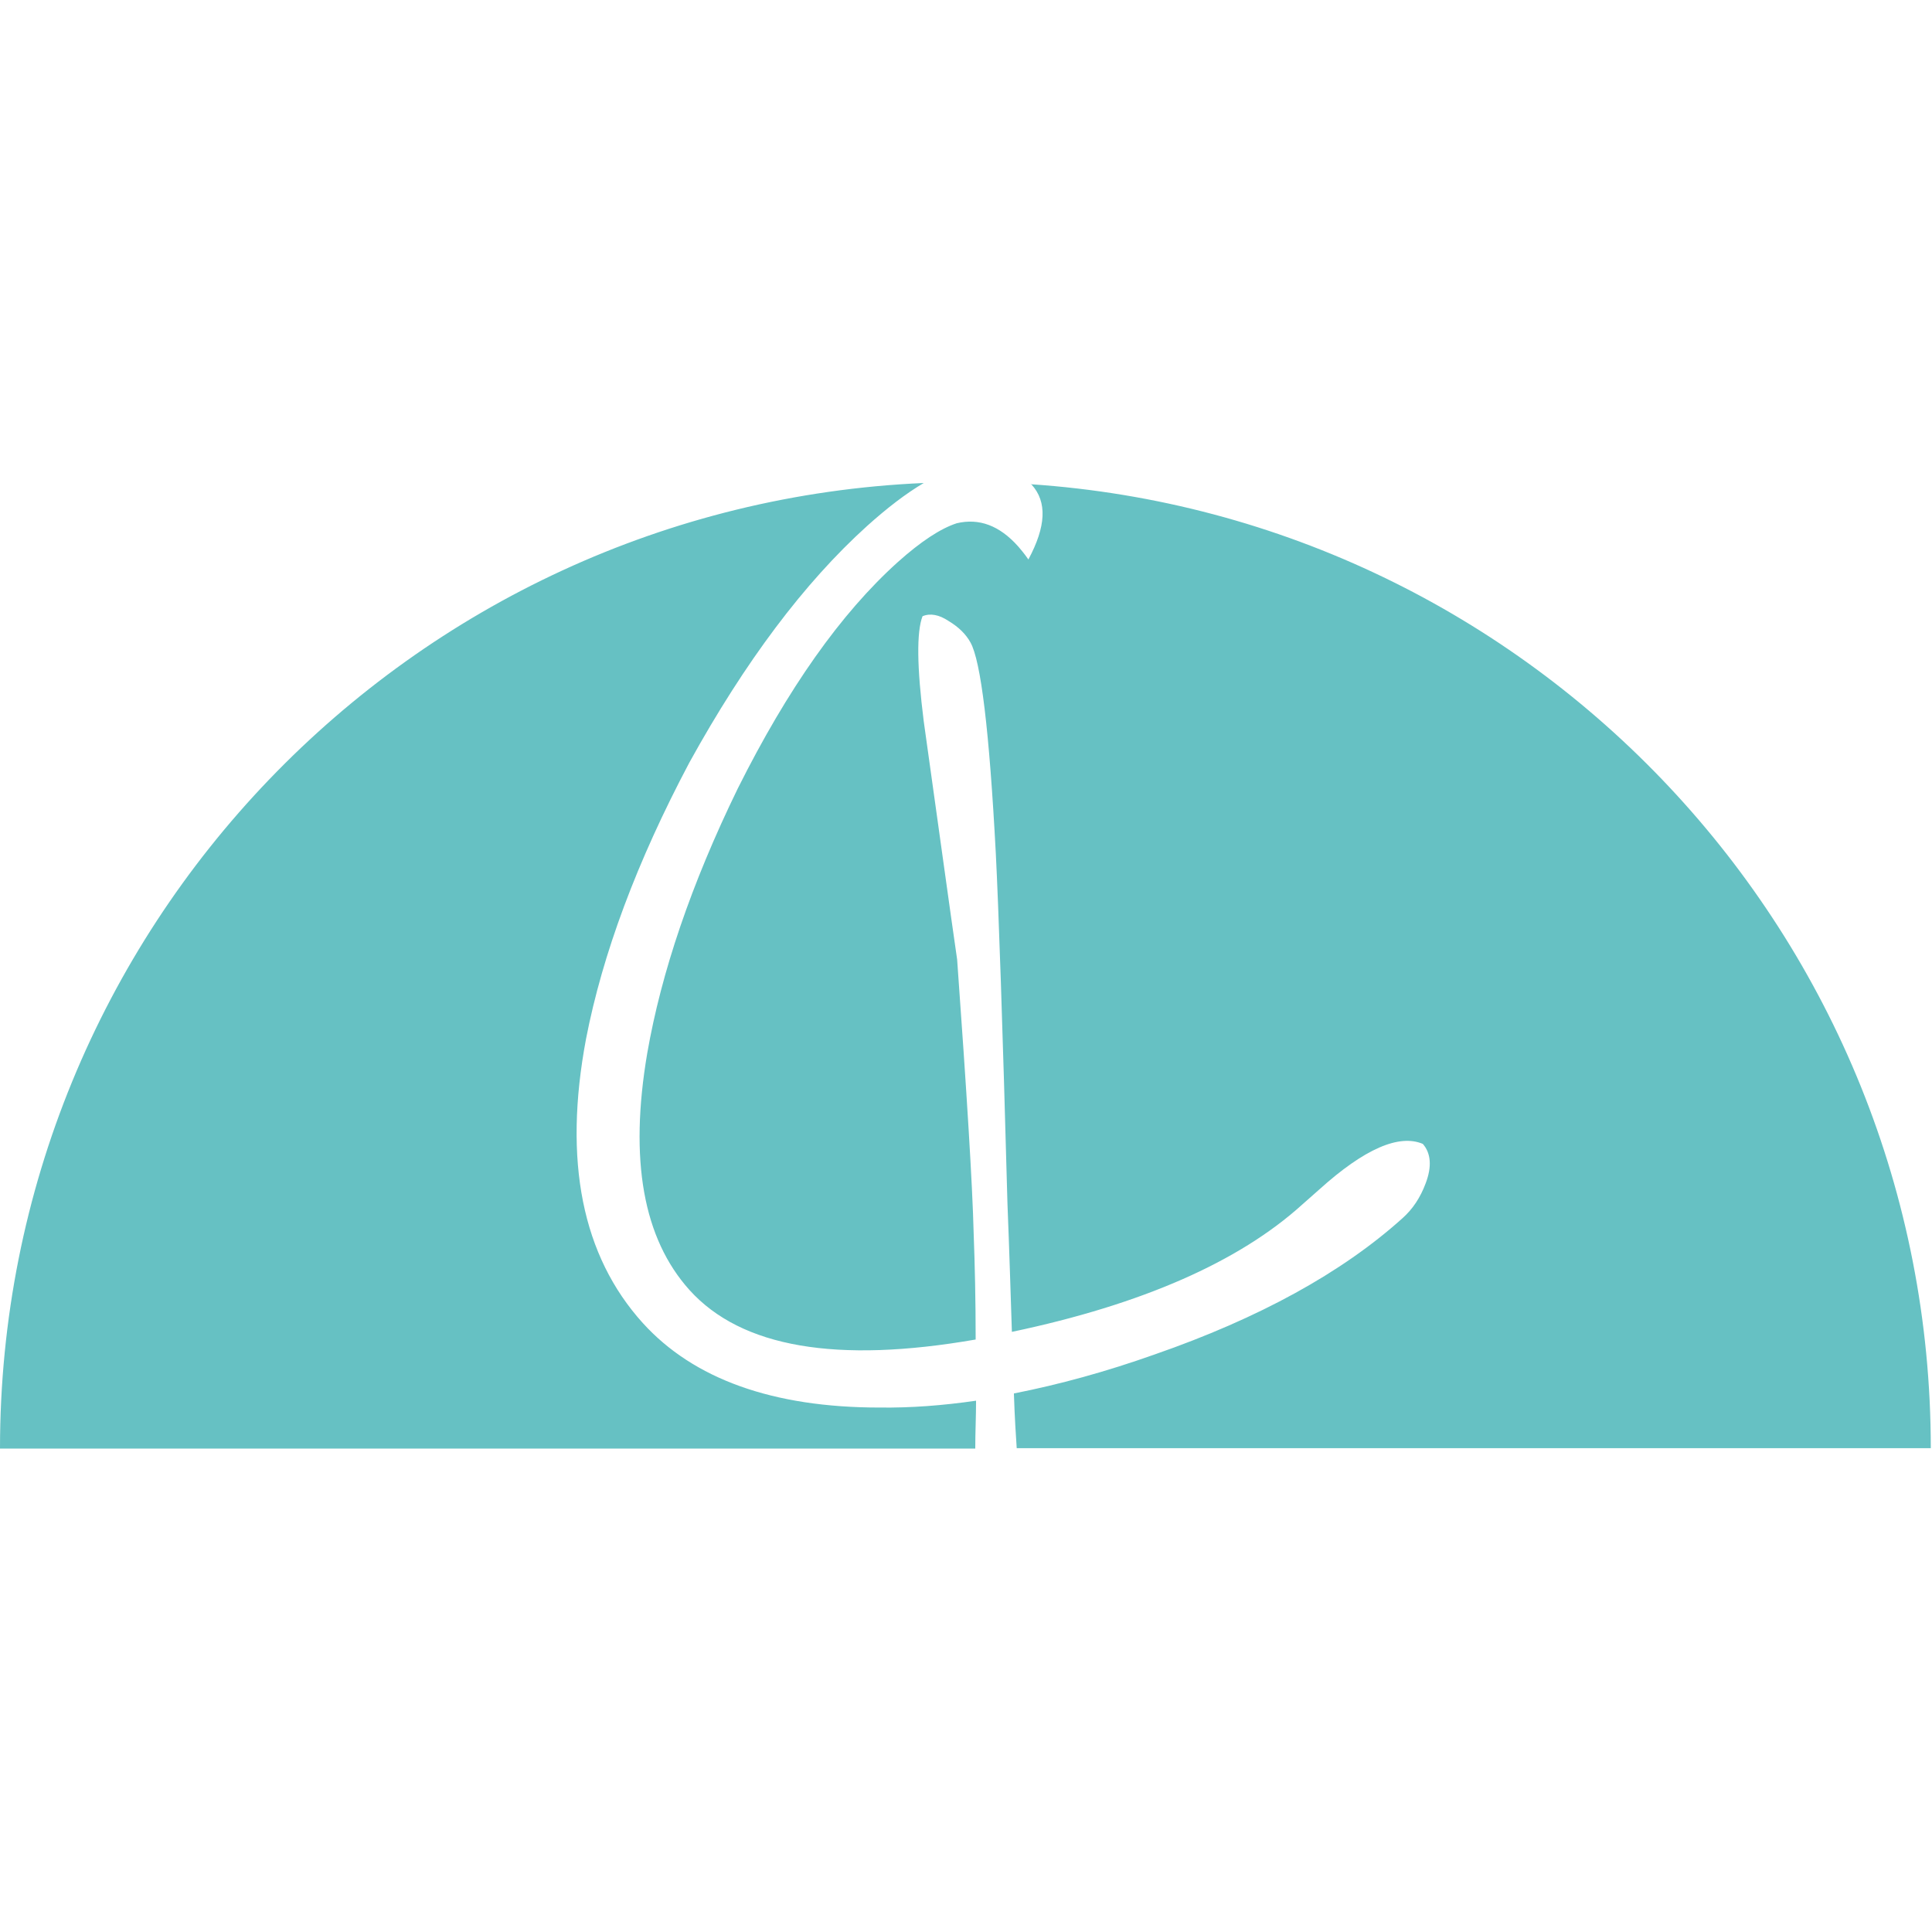 <?xml version="1.0" encoding="UTF-8"?>
<svg id="Layer_1" xmlns="http://www.w3.org/2000/svg" version="1.1" viewBox="0 0 48 48">
  <!-- Generator: Adobe Illustrator 29.5.1, SVG Export Plug-In . SVG Version: 2.1.0 Build 141)  -->
  <defs>
    <style>
      .st0 {
        fill: #66c1c3;
      }
    </style>
  </defs>
  <path id="Shape" class="st0" d="M15.97,32.87c-1.51-1.67-1.98-4.03-1.41-7.06.41-2.11,1.26-4.4,2.57-6.87,1.38-2.5,2.85-4.46,4.41-5.87.5-.45.97-.81,1.41-1.07C10.18,12.56,0,23.09,0,35.99h24.23c0-.41.02-.8.02-1.19-.83.12-1.62.18-2.4.17-2.65,0-4.62-.71-5.88-2.1ZM25.63,12.04s0,0,0,0c.39.43.36,1.04-.08,1.86-.11-.16-.2-.26-.25-.32-.47-.53-.98-.71-1.53-.58-.4.13-.89.45-1.47.97-1.41,1.27-2.73,3.14-3.97,5.62-1.16,2.38-1.9,4.57-2.25,6.58-.45,2.65-.1,4.6,1.05,5.88,1.29,1.43,3.66,1.83,7.11,1.23,0-.98-.02-1.86-.05-2.65-.03-1.2-.17-3.46-.41-6.79-.17-1.17-.44-3.14-.83-5.92-.17-1.35-.18-2.22-.03-2.61.19-.08.41-.04.65.12.25.15.43.33.54.53.26.46.47,2.2.63,5.23.07,1.37.17,4.28.29,8.71.05,1.24.08,2.31.11,3.19,3.23-.68,5.64-1.74,7.21-3.16l.43-.38c1.12-1.01,1.98-1.38,2.57-1.13.2.23.23.56.07.98-.13.35-.32.64-.58.87-1.5,1.35-3.56,2.48-6.15,3.38-1.21.43-2.38.75-3.5.97.02.61.05,1.06.07,1.36h22.71c0-12.71-9.87-23.11-22.37-23.95Z"/>
</svg>